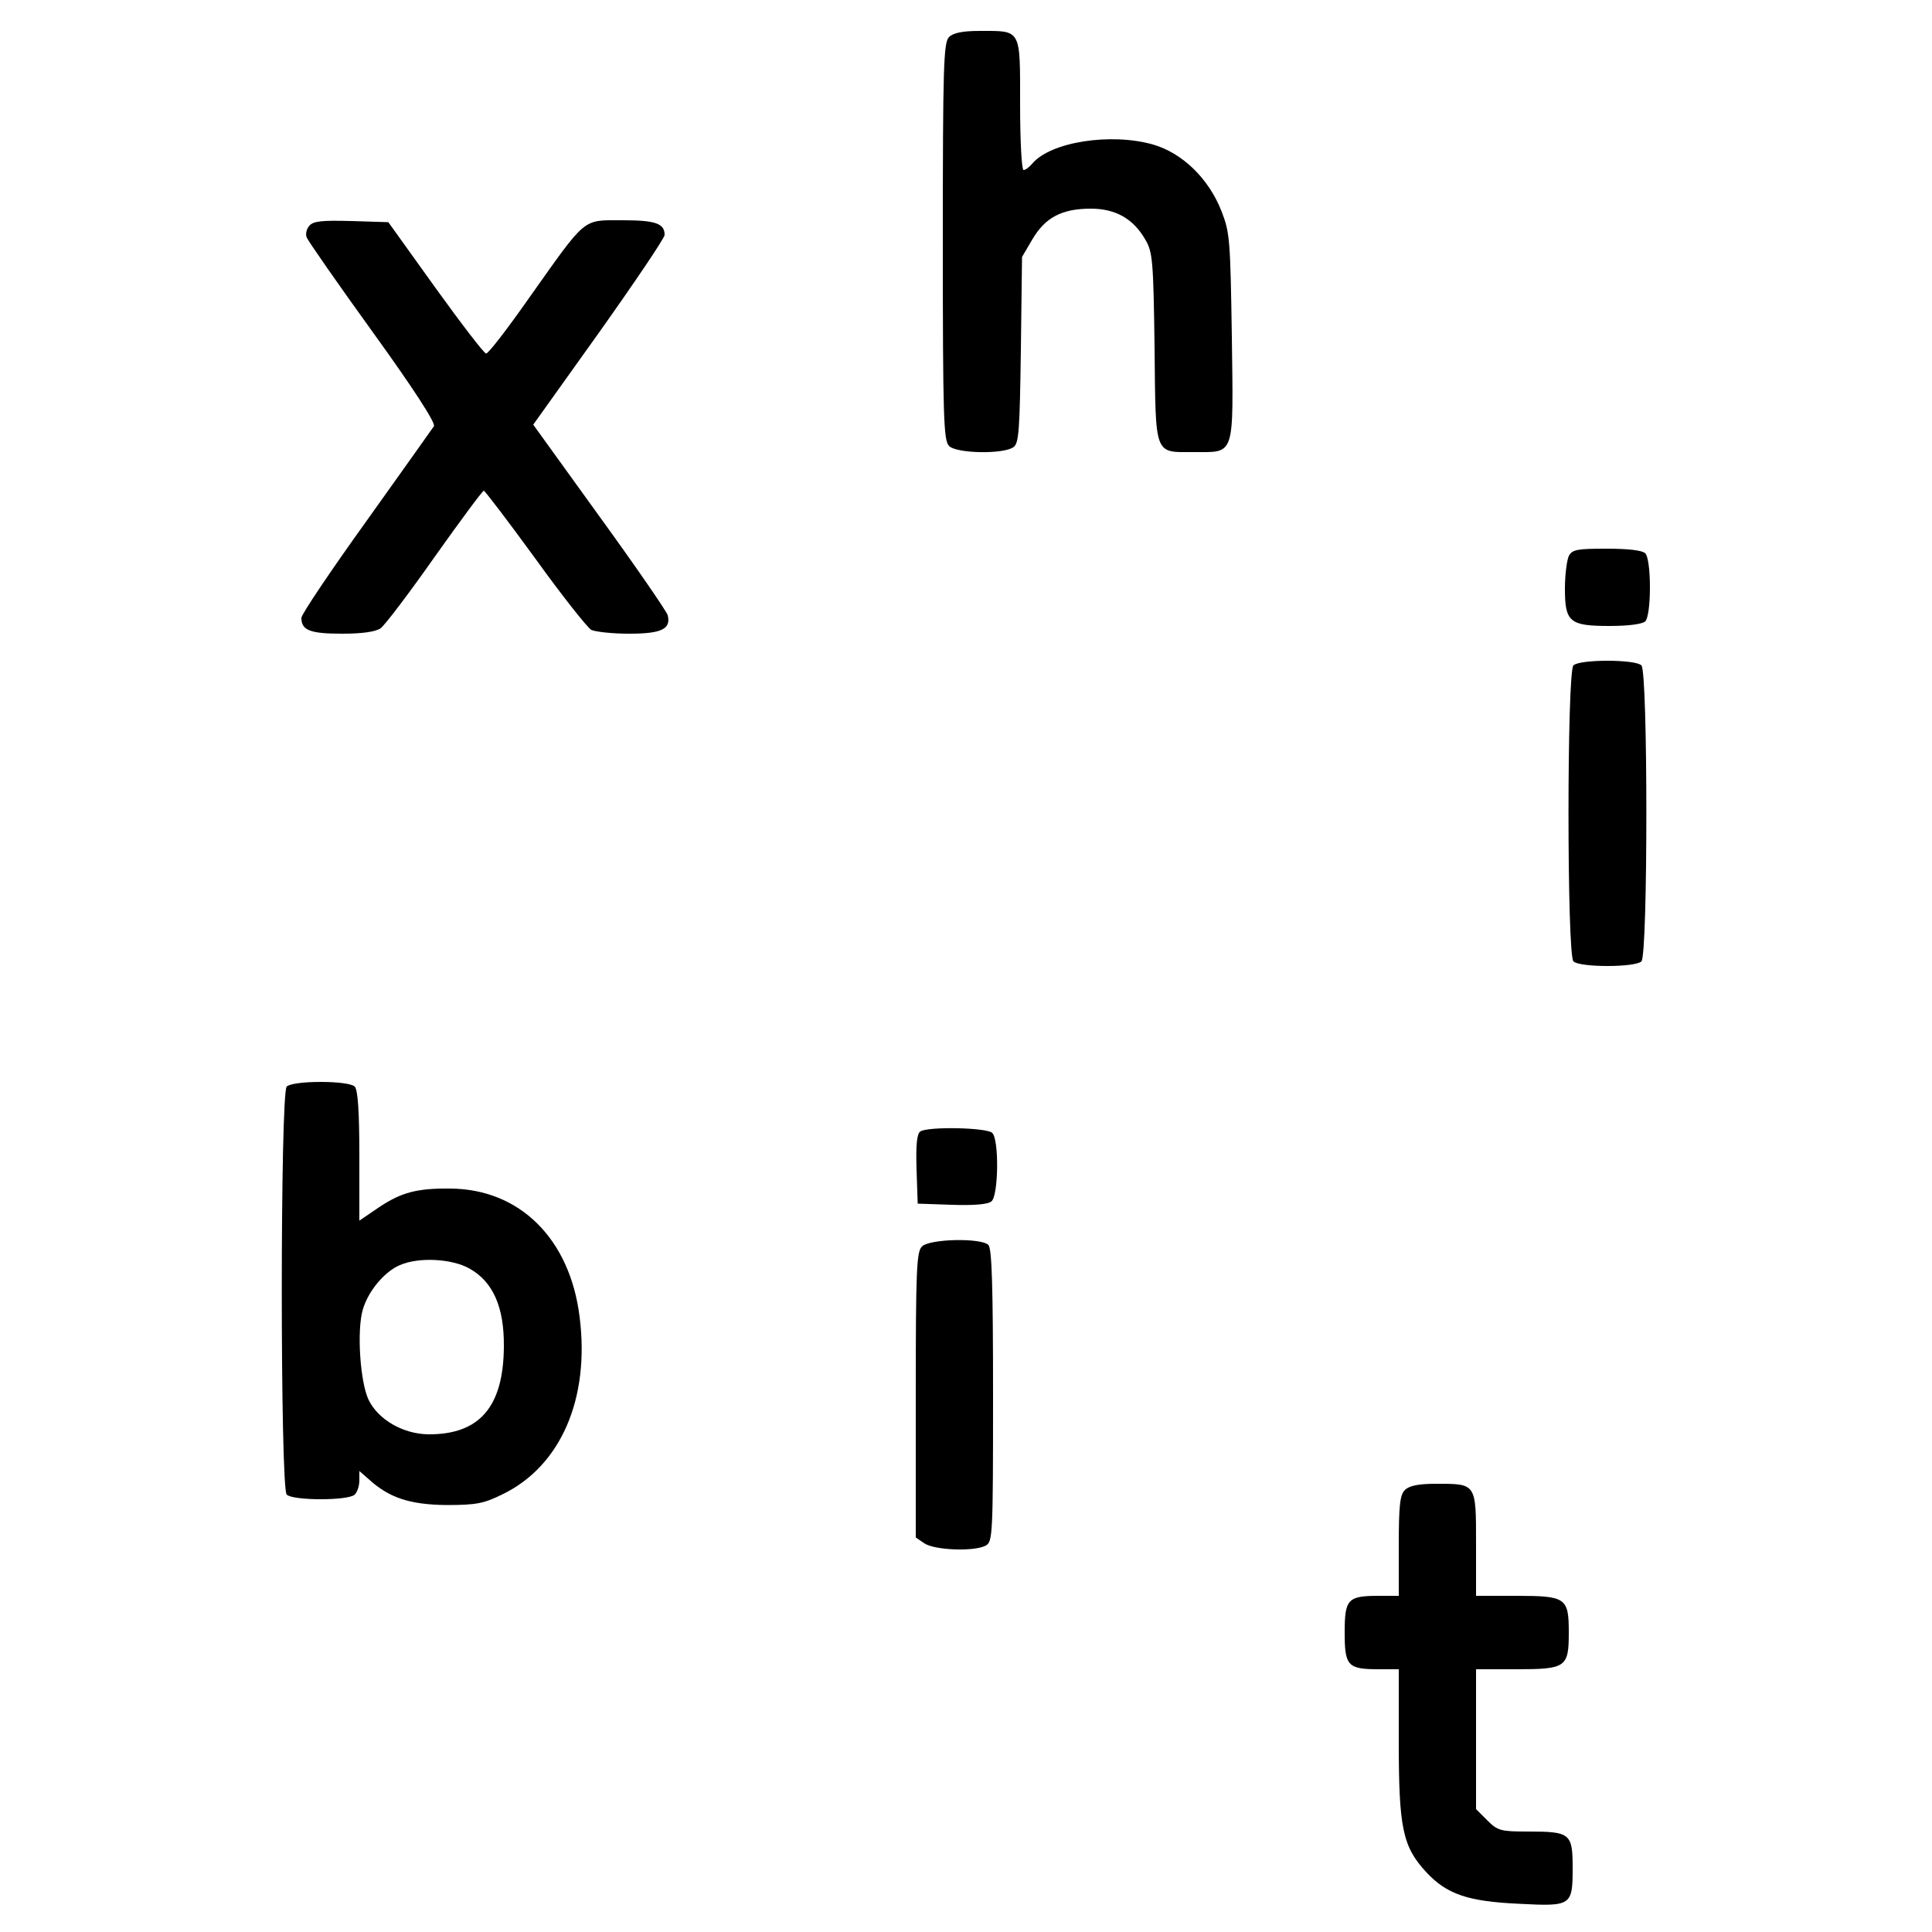 <?xml version="1.0" standalone="no"?>
<!DOCTYPE svg PUBLIC "-//W3C//DTD SVG 20010904//EN"
 "http://www.w3.org/TR/2001/REC-SVG-20010904/DTD/svg10.dtd">
<svg version="1.0" xmlns="http://www.w3.org/2000/svg"
 width="500pt" height="500pt" viewBox="0 0 500 500"
 preserveAspectRatio="xMidYMid meet">
<g transform="translate(0,500) scale(0.1,-0.1)"
fill="#000000" stroke="none">
<path d="M2456 4904 c-14 -14 -16 -75 -16 -529 0 -454 2 -515 16 -529 19 -20
142 -22 167 -3 14 10 16 43 19 252 l3 240 27 46 c33 56 76 79 151 79 64 0 110
-26 141 -80 19 -32 21 -54 24 -280 3 -284 -2 -270 103 -270 106 0 101 -14 97
299 -4 251 -5 269 -27 325 -33 84 -101 150 -177 172 -109 31 -266 7 -313 -50
-8 -9 -17 -16 -22 -16 -5 0 -9 76 -9 170 0 197 4 190 -104 190 -45 0 -69 -5
-80 -16z"/>
<path d="M800 4415 c-7 -8 -10 -22 -6 -30 3 -8 80 -119 171 -245 104 -144 163
-235 158 -243 -4 -6 -83 -117 -175 -246 -92 -128 -168 -241 -168 -250 0 -32
22 -41 105 -41 53 0 87 5 100 14 11 8 74 91 140 185 66 93 123 170 127 171 3
0 63 -79 133 -175 69 -96 135 -179 145 -185 10 -5 54 -10 98 -10 84 0 109 12
100 48 -3 10 -82 125 -177 256 l-171 237 170 238 c93 131 170 245 170 253 0
30 -24 38 -110 38 -104 0 -91 10 -240 -200 -56 -80 -106 -145 -112 -145 -5 0
-64 77 -131 170 l-122 170 -96 3 c-76 2 -99 0 -109 -13z"/>
<path d="M4060 3561 c-5 -11 -10 -49 -10 -84 0 -87 12 -97 116 -97 49 0 85 5
92 12 7 7 12 42 12 88 0 46 -5 81 -12 88 -8 8 -45 12 -100 12 -76 0 -89 -2
-98 -19z"/>
<path d="M4072 3278 c-17 -17 -17 -749 0 -766 16 -16 160 -16 176 0 17 17 17
749 0 766 -16 16 -160 16 -176 0z"/>
<path d="M742 2188 c-17 -17 -17 -1039 0 -1056 16 -16 160 -16 176 0 7 7 12
23 12 37 l0 24 23 -20 c53 -49 107 -67 202 -68 79 0 97 4 146 28 150 73 226
247 199 459 -25 202 -155 331 -335 332 -86 1 -127 -10 -185 -49 l-50 -34 0
168 c0 116 -4 171 -12 179 -7 7 -42 12 -88 12 -46 0 -81 -5 -88 -12z m473
-471 c61 -34 90 -100 89 -202 -1 -156 -63 -228 -196 -227 -65 1 -129 38 -154
89 -22 46 -31 180 -15 234 14 48 56 98 96 115 48 21 134 17 180 -9z"/>
<path d="M2382 2072 c-9 -6 -12 -33 -10 -98 l3 -89 88 -3 c57 -2 94 1 103 9
18 15 20 159 2 177 -14 14 -165 17 -186 4z"/>
<path d="M2386 1774 c-14 -13 -16 -62 -16 -384 l0 -369 22 -15 c26 -18 129
-22 159 -6 18 10 19 25 19 388 0 281 -3 381 -12 390 -19 19 -153 16 -172 -4z"/>
<path d="M3636 1144 c-13 -12 -16 -41 -16 -145 l0 -129 -51 0 c-81 0 -89 -8
-89 -95 0 -87 8 -95 89 -95 l51 0 0 -188 c0 -223 10 -271 71 -337 53 -57 107
-76 241 -82 135 -7 138 -5 138 93 0 89 -6 94 -115 94 -71 0 -79 2 -106 29
l-29 29 0 181 0 181 104 0 c129 0 136 5 136 95 0 90 -7 95 -136 95 l-104 0 0
135 c0 157 1 155 -104 155 -45 0 -69 -5 -80 -16z"/>
</g>
</svg>
